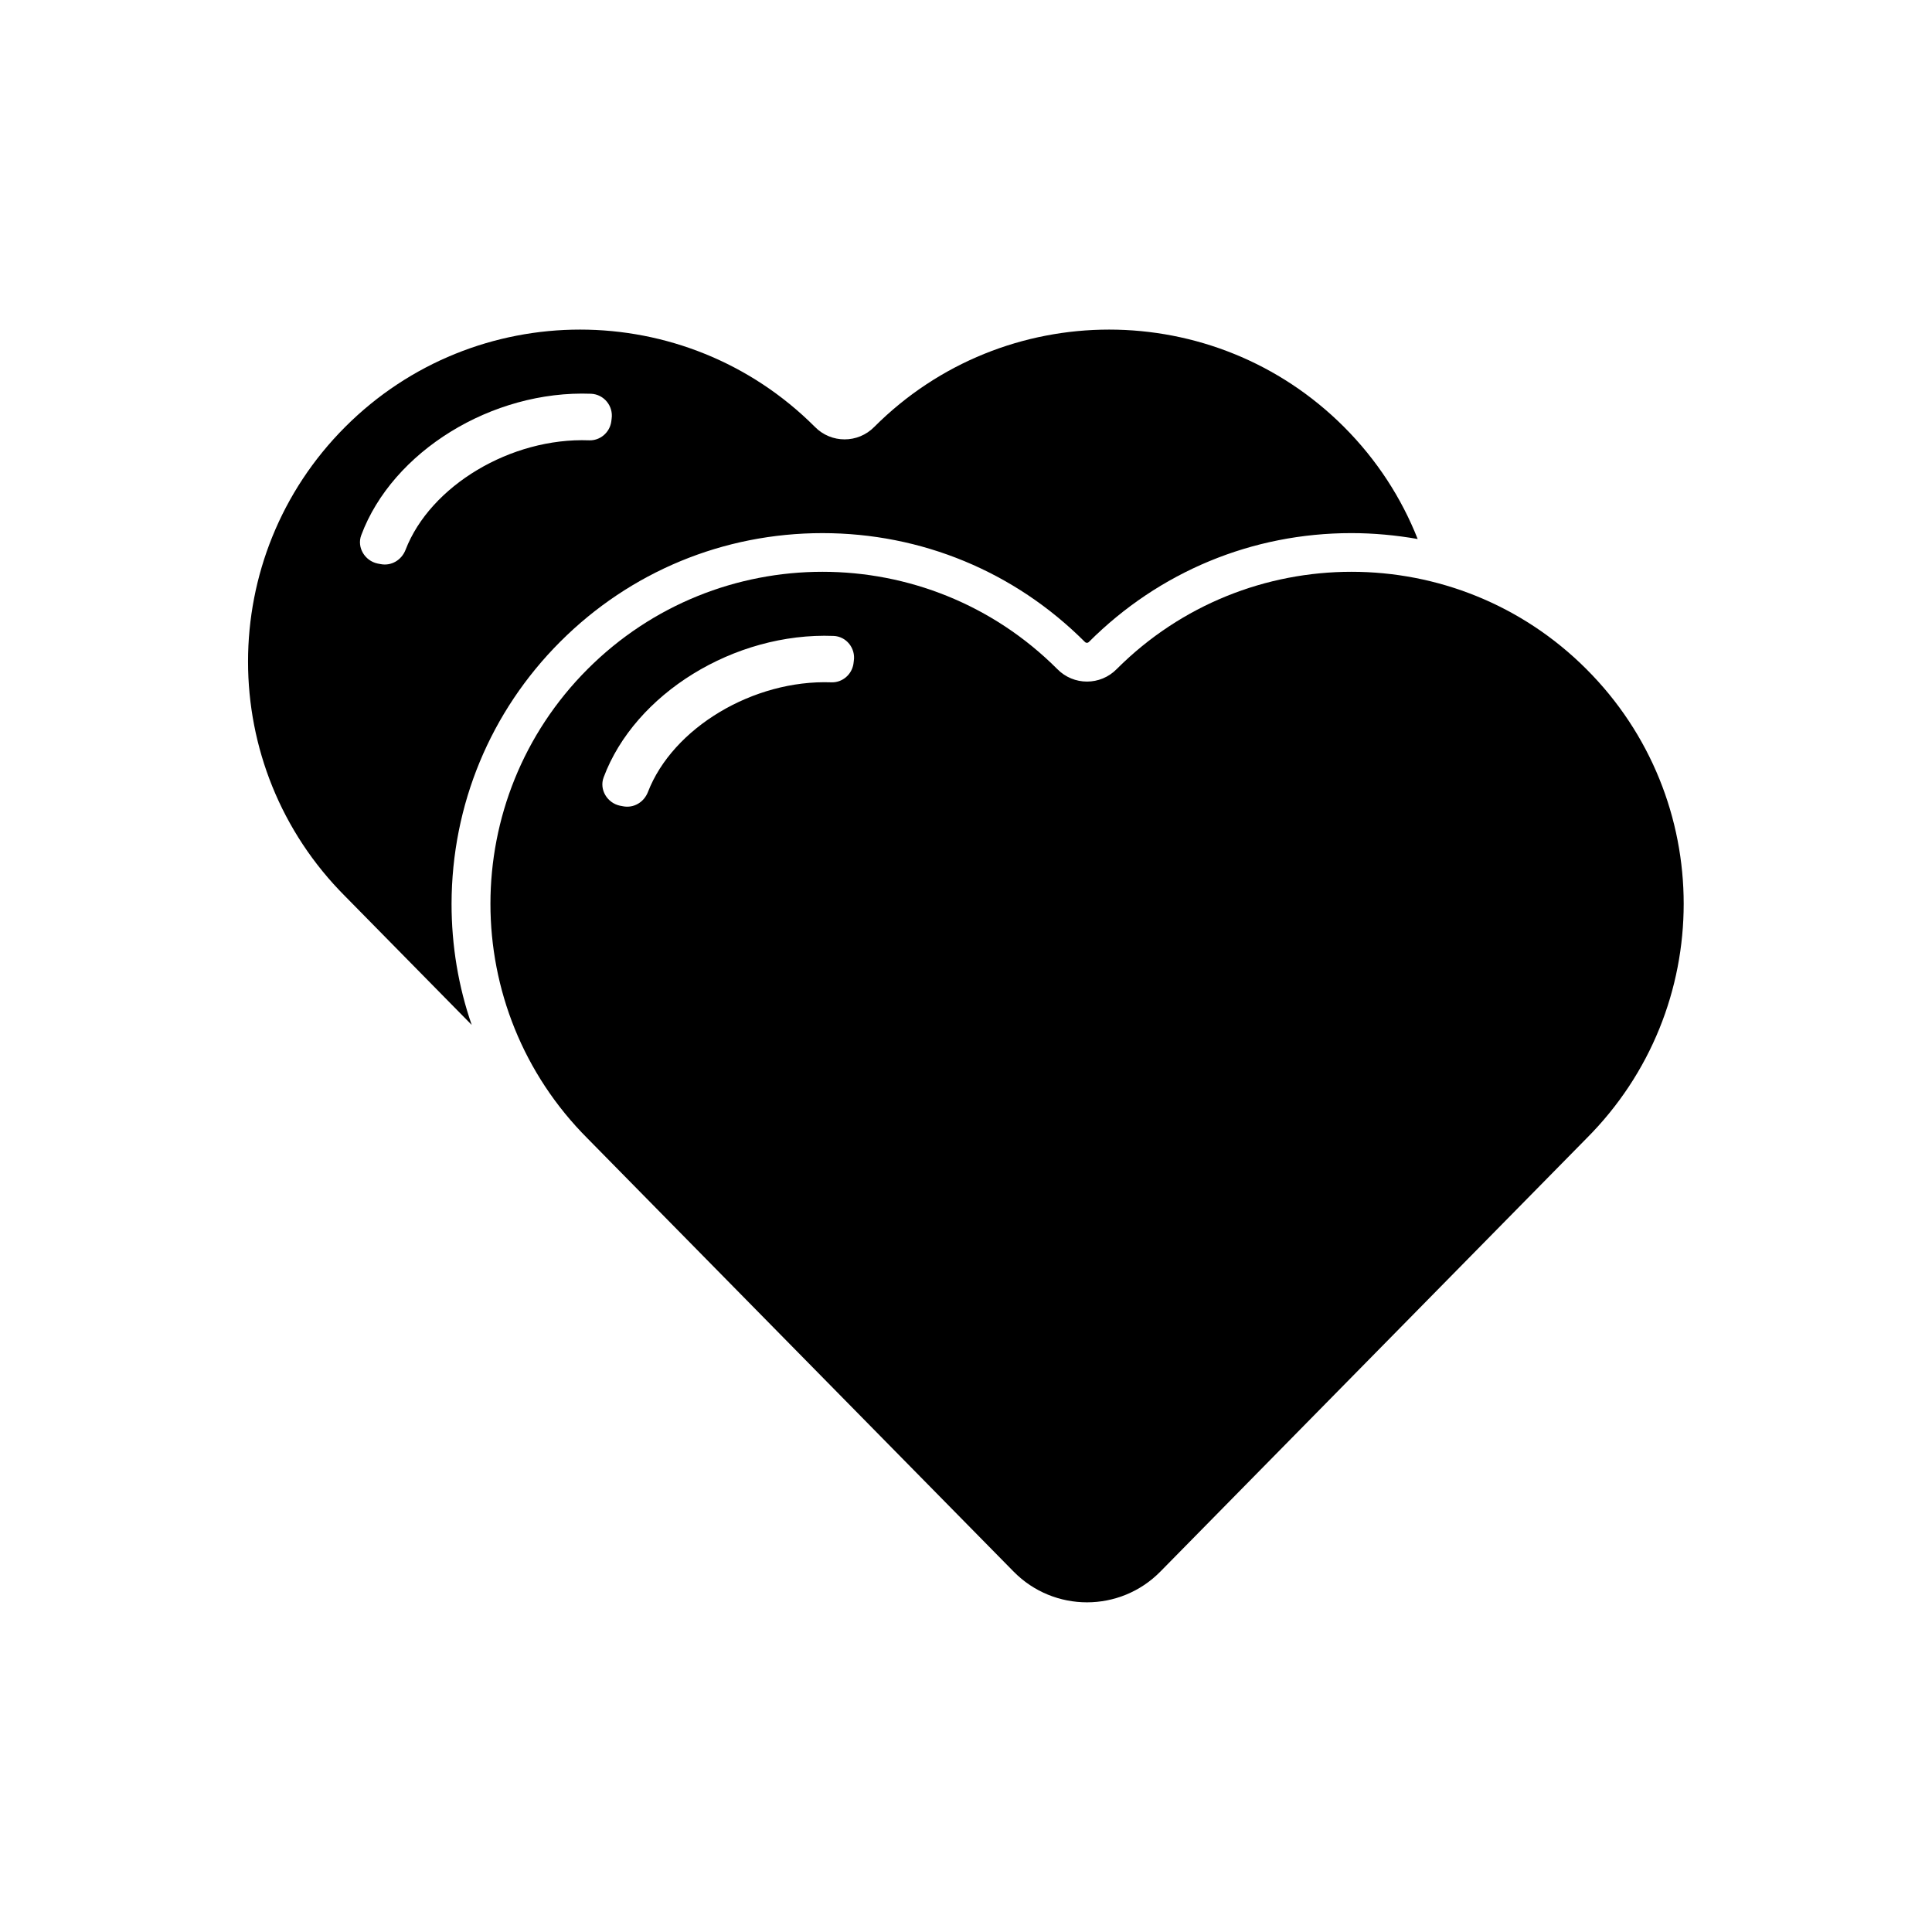 <?xml version="1.0" encoding="UTF-8"?>
<!-- Uploaded to: ICON Repo, www.svgrepo.com, Generator: ICON Repo Mixer Tools -->
<svg fill="#000000" width="800px" height="800px" version="1.1" viewBox="144 144 512 512" xmlns="http://www.w3.org/2000/svg">
 <g>
  <path d="m292.48 314.05c18.539-18.539 43.227-28.766 69.477-28.766s50.934 10.227 69.477 28.766c0.152 0.152 0.301 0.301 0.605 0.301 0.301 0 0.453-0.152 0.504-0.203 18.641-18.641 43.328-28.867 69.574-28.867 5.945 0 11.84 0.555 17.582 1.562-4.281-10.832-10.781-20.957-19.547-29.727-34.359-34.359-90.082-34.359-124.44 0-4.332 4.434-11.438 4.434-15.77 0-34.359-34.359-90.082-34.359-124.44 0s-34.359 90.082 0 124.44l33.504 34.059c-3.527-10.176-5.34-21.008-5.34-32.094 0.051-26.242 10.277-50.93 28.816-69.473zm-41.008-24.332c-1.059 2.719-3.777 4.332-6.602 3.777l-0.805-0.152c-3.375-0.707-5.543-4.281-4.332-7.508 8.262-22.168 34.66-38.492 60.91-37.484 3.426 0.152 5.945 3.273 5.441 6.648l-0.102 0.805c-0.453 2.871-2.973 4.988-5.844 4.887-20.707-0.797-42.121 12.047-48.668 29.027z"/>
  <path d="m564.39 321.3c-34.359-34.359-90.082-34.359-124.44 0-4.332 4.434-11.438 4.434-15.77 0-34.359-34.359-90.082-34.359-124.44 0-34.359 34.359-34.359 90.082 0 124.44l112.9 114.77c10.68 10.832 28.164 10.832 38.844 0l112.9-114.77c34.414-34.363 34.414-90.082 0.004-124.44zm-194.12-2.168-0.102 0.805c-0.453 2.871-2.973 4.988-5.844 4.887-20.707-0.754-42.066 12.09-48.617 29.07-1.059 2.719-3.777 4.332-6.602 3.777l-0.805-0.152c-3.375-0.707-5.543-4.281-4.332-7.508 8.262-22.168 34.66-38.492 60.91-37.484 3.375 0.105 5.894 3.231 5.391 6.606z"/>
 </g>
</svg>